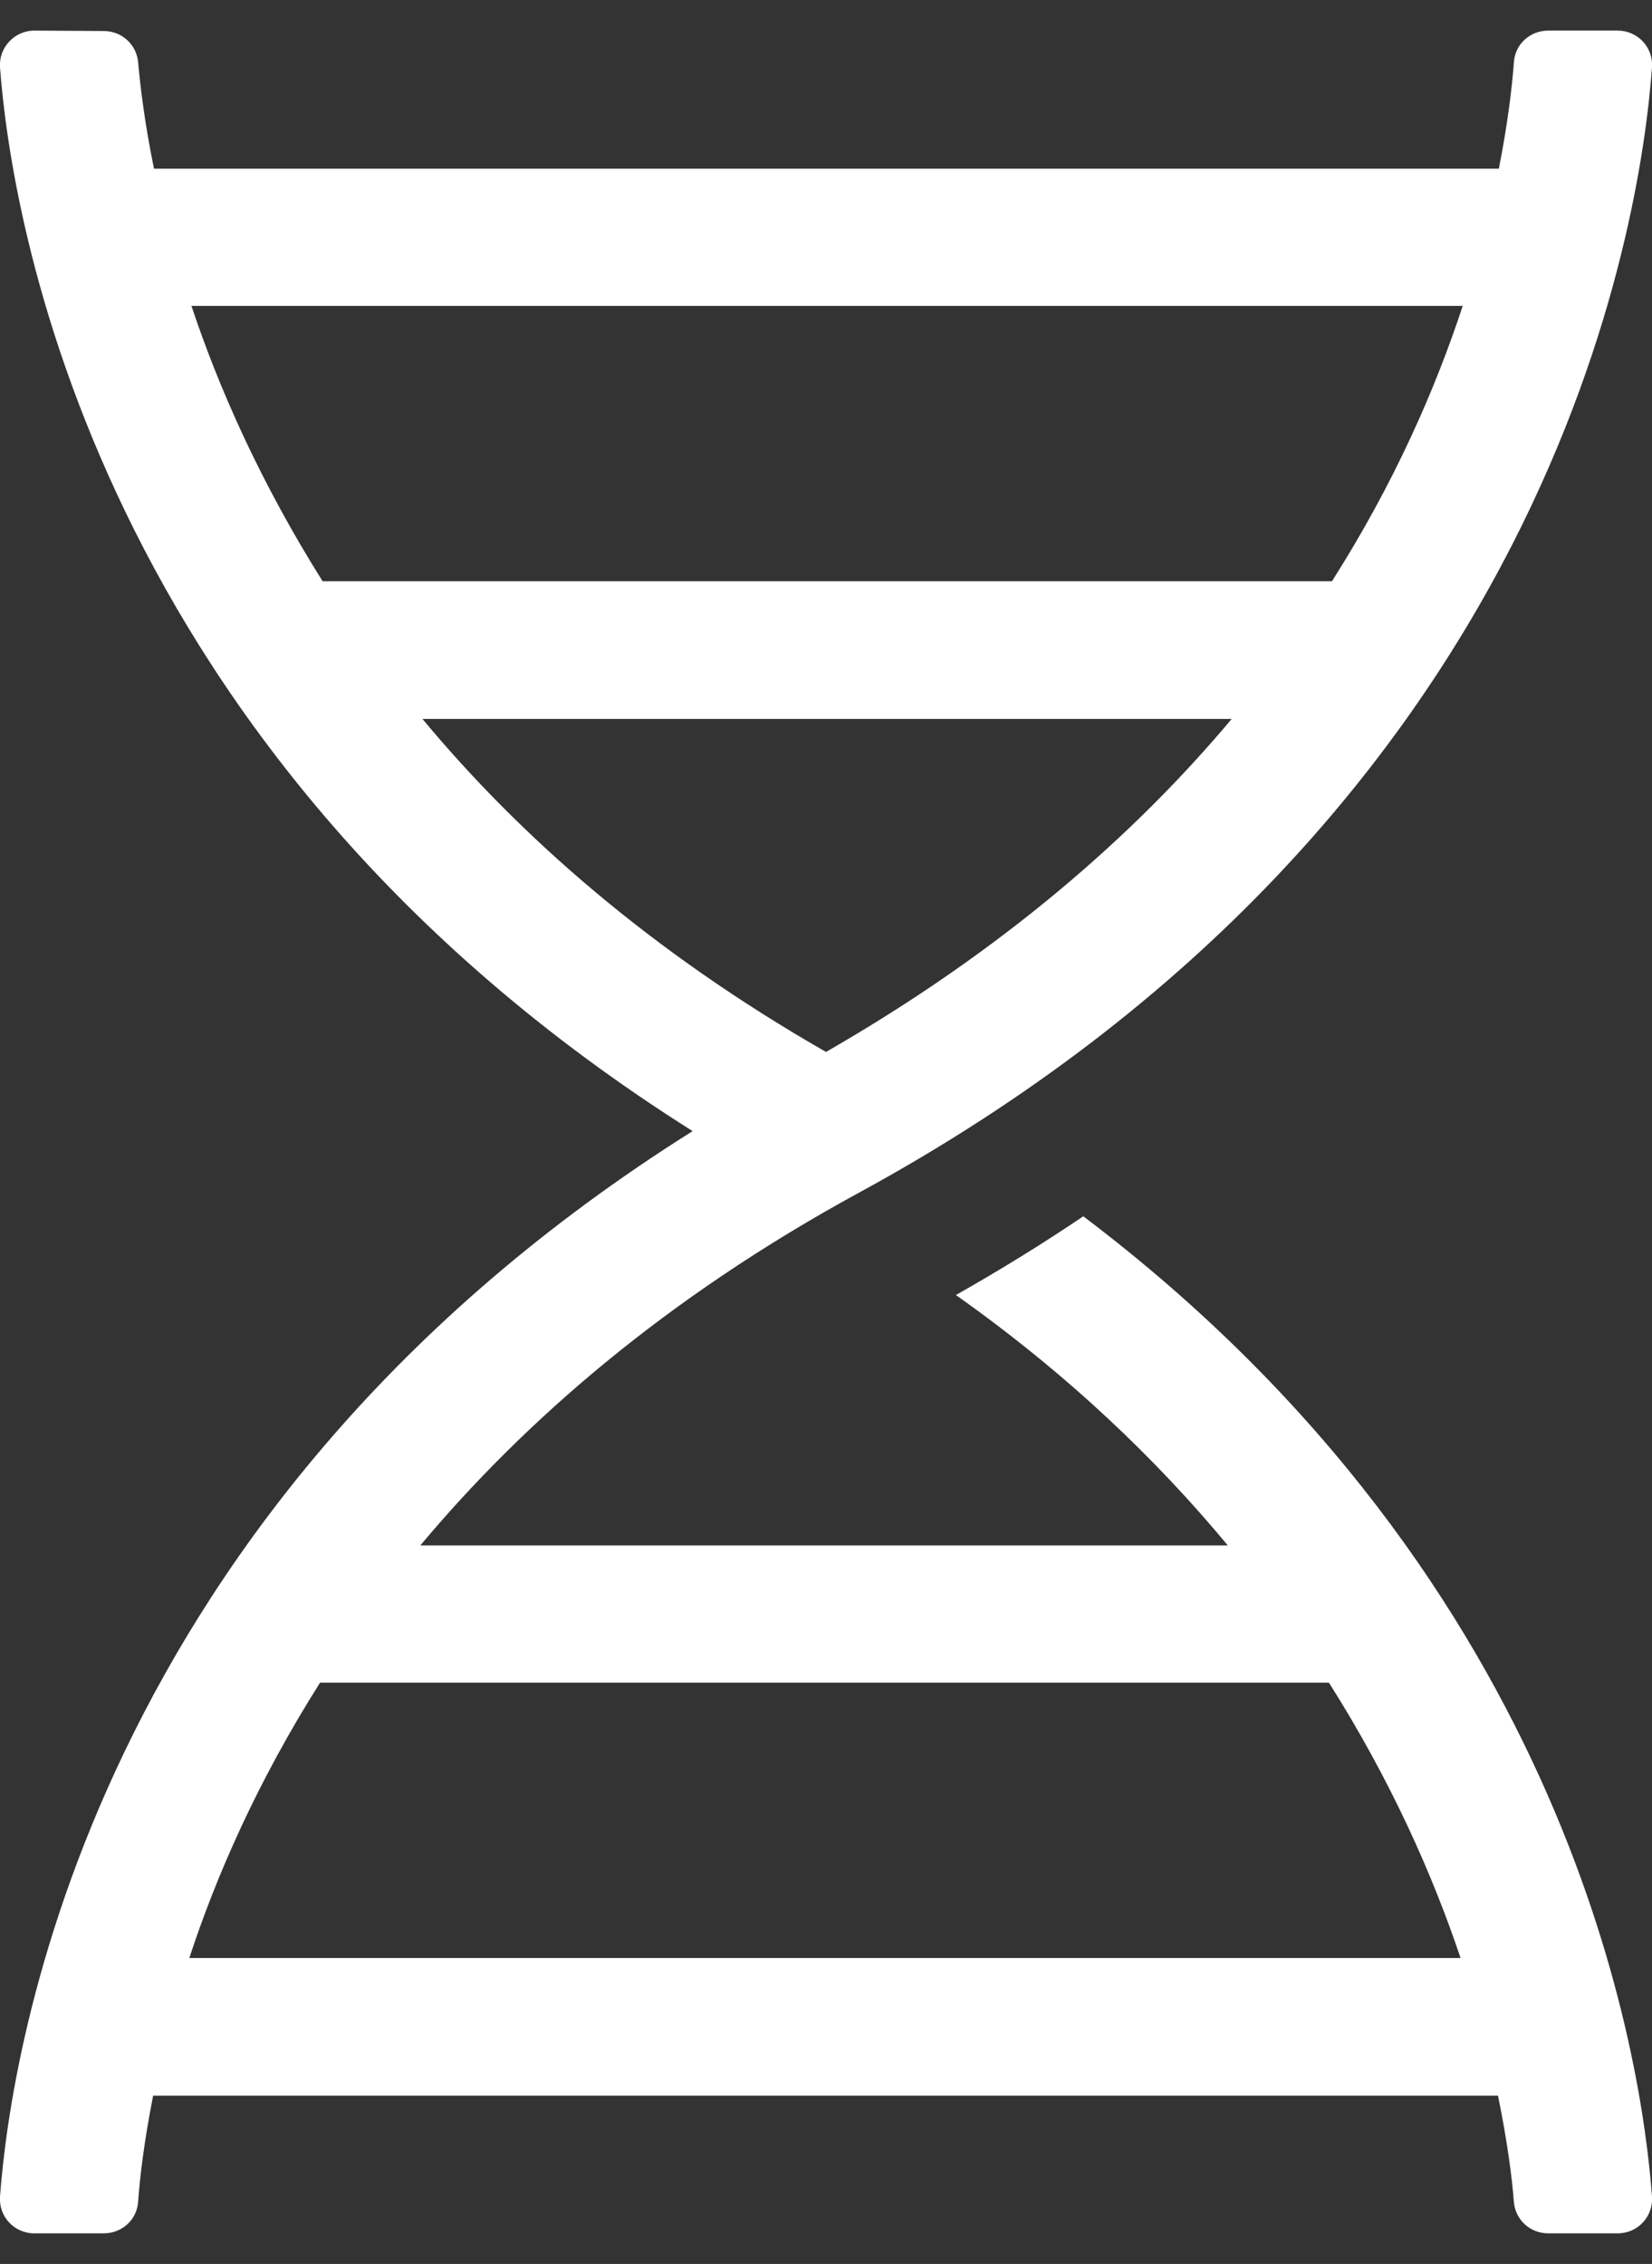<?xml version="1.0" encoding="UTF-8"?>
<svg width="27px" height="37px" viewBox="0 0 27 37" version="1.1" xmlns="http://www.w3.org/2000/svg" xmlns:xlink="http://www.w3.org/1999/xlink">
    <rect x="0" y="0" width="27" height="37" fill="#333333" stroke="none"/>
    <title>DNA-icon@1x</title>
    <g id="Welcome" stroke="none" stroke-width="1" fill="none" fill-rule="evenodd">
        <g id="Factory-and-Machinery" transform="translate(-743, -784)" fill="#FFFFFF" fill-rule="nonzero">
            <g id="Group-3" transform="translate(82, 701)">
                <path d="M662.694,119.5 C662.99,119.5 663.236,119.282 663.257,118.987 C663.285,118.593 663.355,117.995 663.503,117.25 L685.483,117.25 C685.637,118.002 685.715,118.607 685.743,118.994 C685.771,119.282 686.01,119.5 686.305,119.5 L687.437,119.5 C687.768,119.5 688.021,119.226 688,118.902 C687.838,116.687 686.699,108.918 678.705,102.878 C678.051,103.321 677.355,103.75 676.623,104.165 C678.452,105.459 679.9,106.851 681.067,108.257 L667.87,108.257 C669.564,106.232 671.877,104.214 675.041,102.491 C686.376,96.318 687.817,86.622 688,84.098 C688.021,83.774 687.768,83.5 687.437,83.5 L686.305,83.5 C686.01,83.5 685.764,83.718 685.743,84.013 C685.715,84.407 685.644,85.012 685.497,85.757 L663.517,85.757 C663.362,85.005 663.292,84.4 663.257,84.013 C663.229,83.725 662.99,83.507 662.694,83.507 L661.562,83.5 C661.239,83.5 660.979,83.774 661,84.098 C661.176,86.488 662.526,95.313 672.32,101.486 C662.498,107.659 661.176,116.512 661,118.902 C660.979,119.226 661.232,119.5 661.562,119.5 L662.694,119.5 Z M682.769,92.5 L666.273,92.5 C665.261,90.89 664.579,89.35 664.129,88 L684.906,88 C684.463,89.35 683.788,90.897 682.769,92.5 Z M674.5,100.192 C671.638,98.554 669.494,96.663 667.905,94.75 L681.13,94.75 C679.534,96.655 677.376,98.54 674.5,100.192 Z M684.871,115 L664.094,115 C664.537,113.65 665.212,112.11 666.231,110.5 L682.72,110.5 C683.739,112.11 684.421,113.657 684.871,115 Z" id="DNA-icon"></path>
            </g>
        </g>
    </g>
</svg>